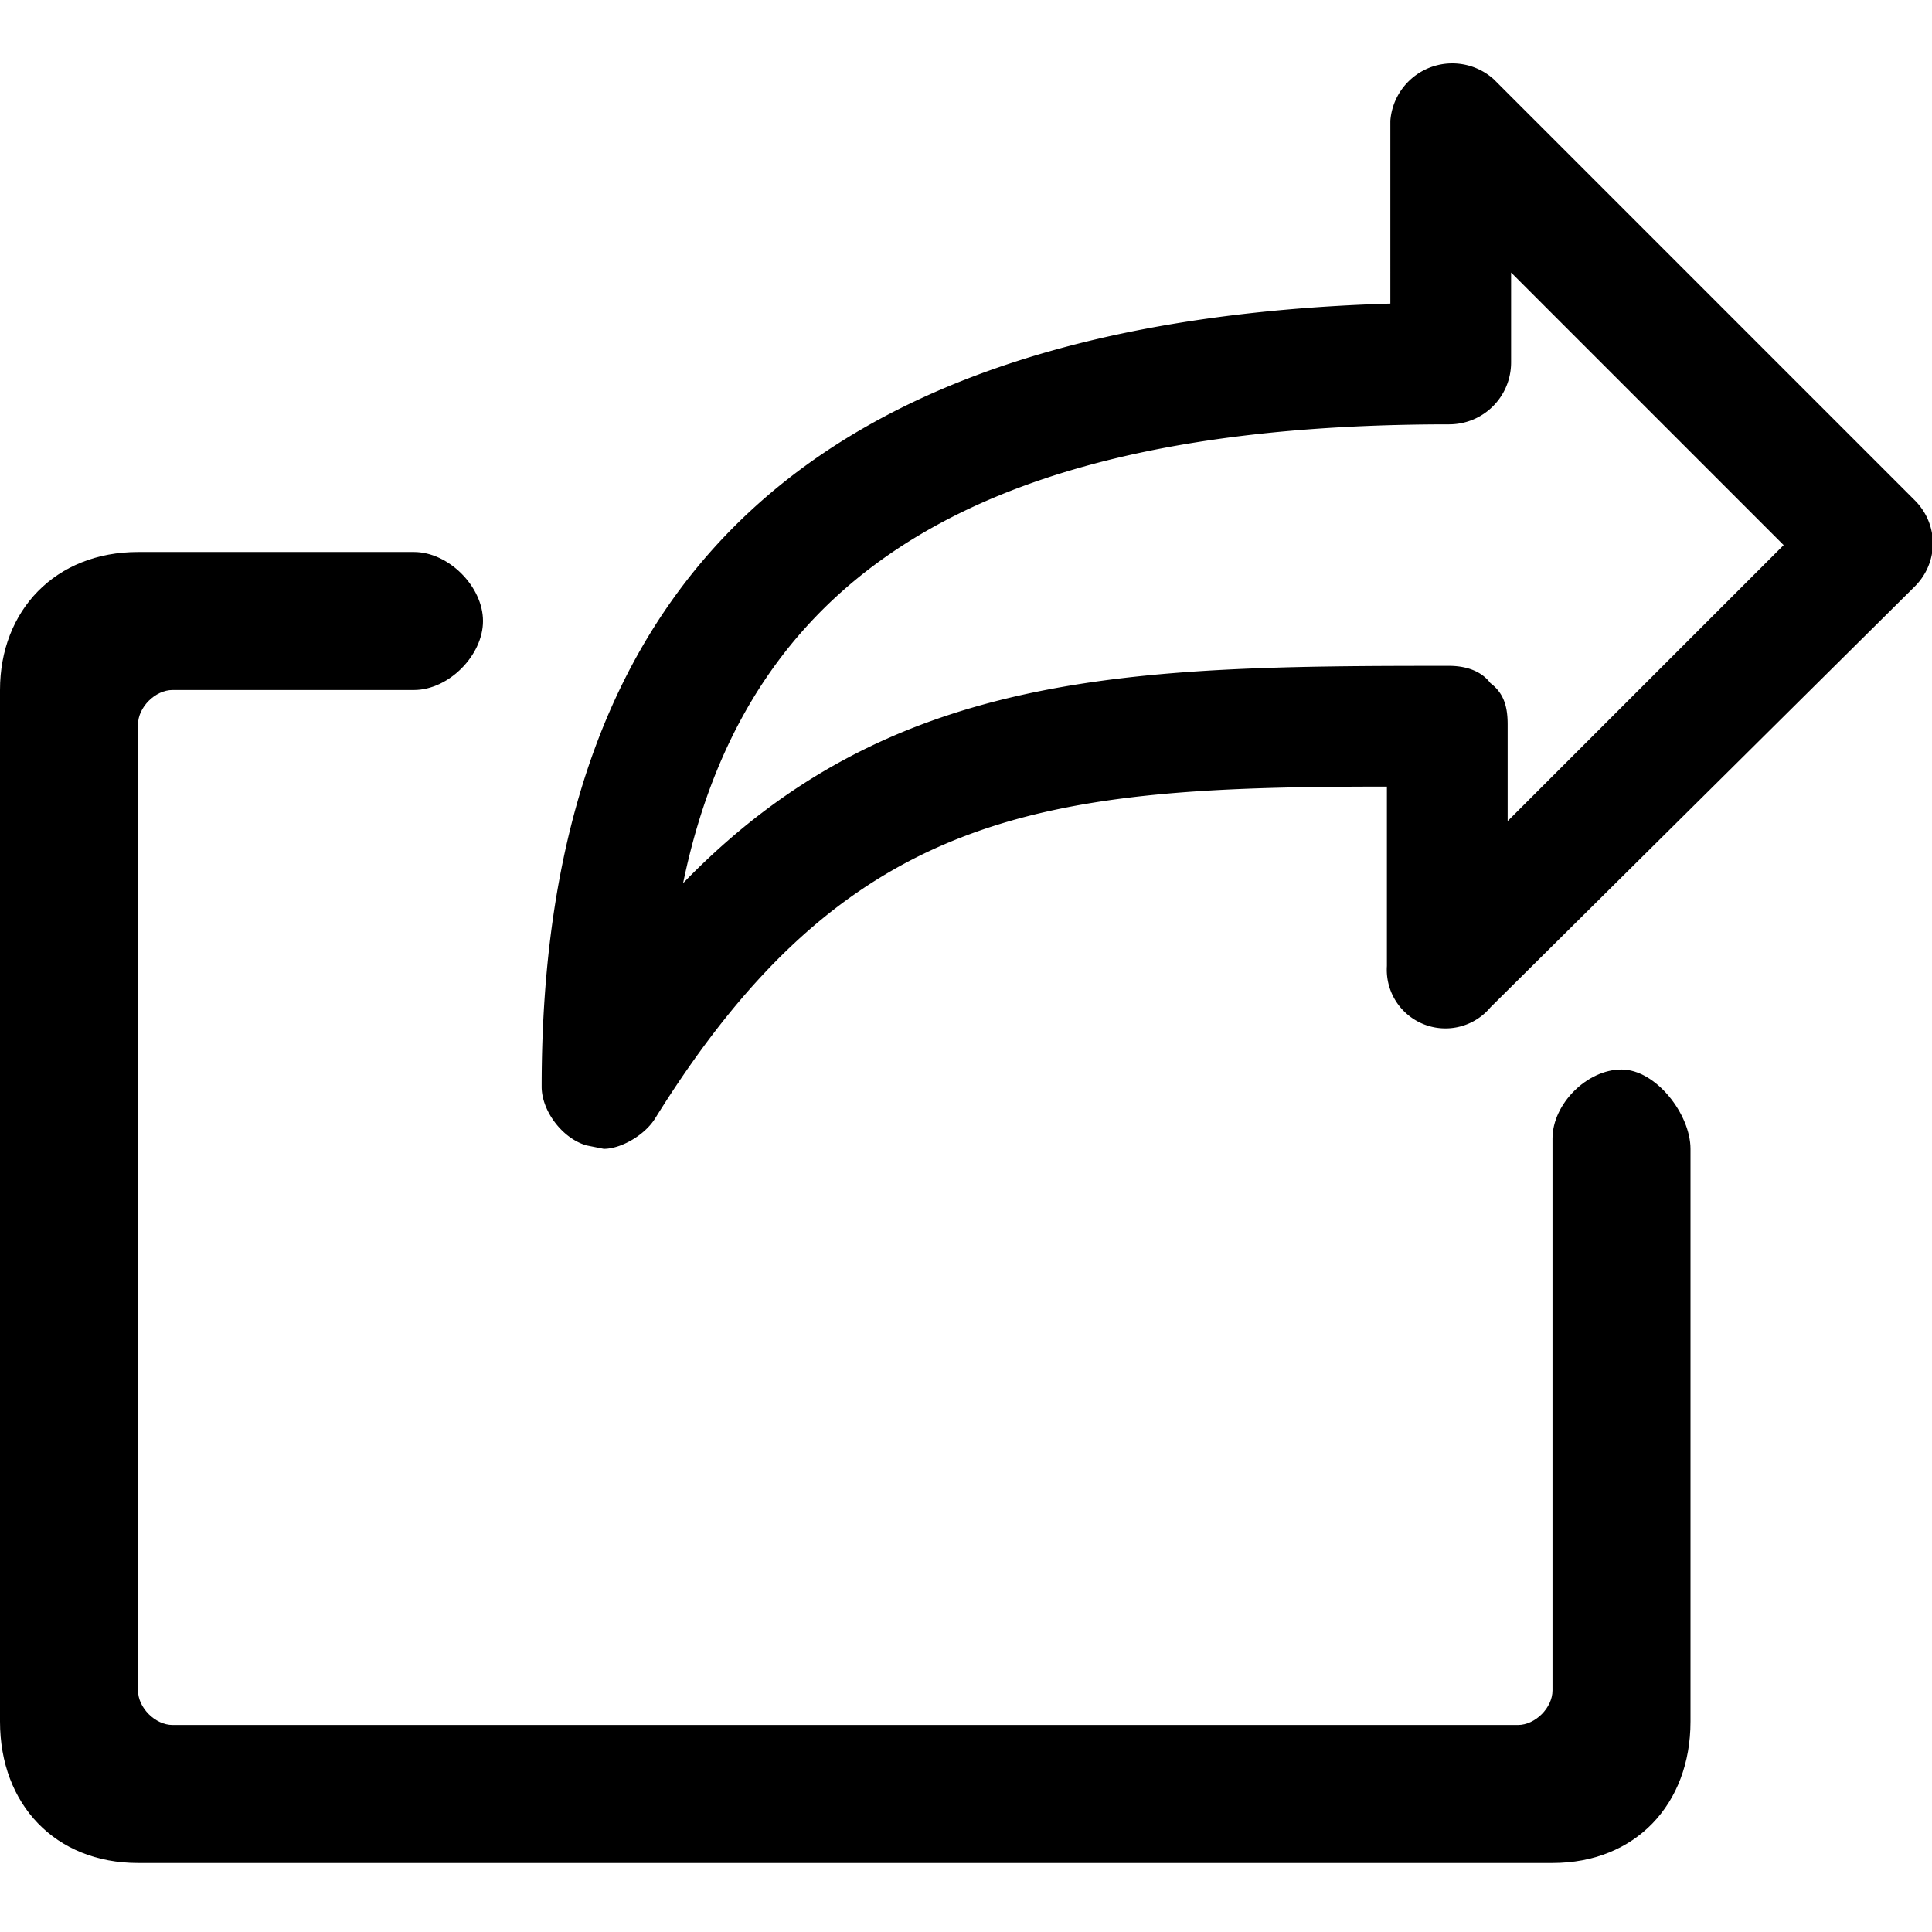 <svg width="56" height="56" xmlns="http://www.w3.org/2000/svg"><g fill="none" fill-rule="evenodd"><path d="M0 0h56v56H0z"/><g fill="#000" fill-rule="nonzero"><path d="m17.5 33.3-.5-.1c-.7-.2-1.3-1-1.3-1.7 0-14.8 8-22.2 24.6-22.7V3.5a1.8 1.8 0 0 1 3-1.2l12.2 12.2c.7.7.7 1.8 0 2.5L43.2 29.2a1.7 1.7 0 0 1-3-1.2v-5.2c-9.9 0-15.6.6-21.2 9.6-.3.5-1 .9-1.5.9ZM43.8 7.7v2.8c0 1-.8 1.8-1.8 1.8-13.2 0-20.3 4.1-22.2 13.3 6-6.2 13-6.3 22.2-6.3.4 0 .9.1 1.2.5.4.3.5.7.5 1.2v2.8l8-8-8-8Z"/><path d="M45 54H4c-2.4 0-4-1.7-4-4.1V20C0 17.7 1.6 16 4 16h8c1 0 2 1 2 2s-1 2-2 2H5c-.5 0-1 .5-1 1v28c0 .5.5 1 1 1h39c.5 0 1-.5 1-1V33c0-1 1-2 2-2s2 1.3 2 2.3v16.6c0 2.4-1.6 4.1-4 4.1Z"/></g></g></svg>